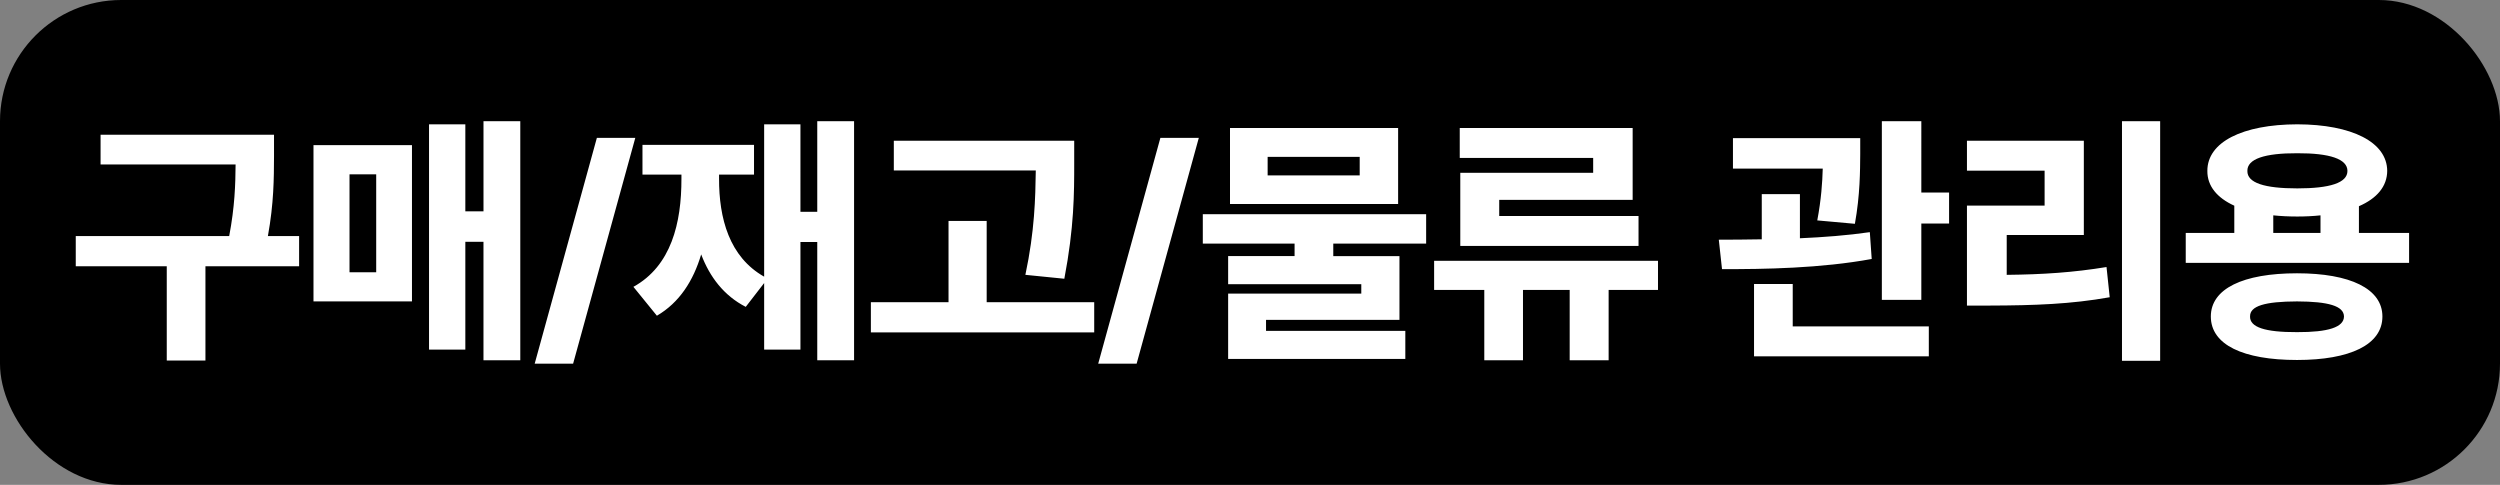 <svg width="165" height="32" viewBox="0 0 165 32" xmlns="http://www.w3.org/2000/svg">
    <rect x="0" y="0" width="165" height="32" fill="#808080" stroke="none"/>
    <g fill="none" fill-rule="evenodd">
        <rect fill="#000" width="165" height="32" rx="8"/>
        <g fill="#FFF" fill-rule="nonzero">
            <path d="M18.085 8.894H6.638v1.959h8.911c-.009 1.306-.053 2.793-.422 4.726H5v1.994h6.006v6.22h2.553v-6.22h6.182v-1.994h-2.06c.396-2.191.396-3.79.404-5.259V8.894zM34.34 8h-2.43v5.946h-1.198v-5.74h-2.396v14.866h2.396v-7.115h1.197v7.82h2.43V8zM20.69 19.893h6.5V9.58h-6.5v10.312zm2.378-1.925v-6.462h1.761v6.462h-1.76zM41.929 9.1h-2.536L35.29 24h2.536zM56.37 8h-2.431v5.98h-1.11V8.207h-2.395V18.26c-2.307-1.306-2.985-3.858-2.976-6.48v-.257h2.307v-1.96h-7.362v1.96h2.572v.258c.008 2.947-.678 5.774-3.17 7.15l1.55 1.907c1.488-.868 2.403-2.303 2.923-4.047.572 1.503 1.506 2.724 2.941 3.462l1.215-1.572v4.391h2.395v-7.098h1.11v7.803h2.43V8zM70.898 9.289H58.992v1.96h9.37c-.027 1.812-.07 3.995-.687 6.89l2.571.258c.652-3.411.652-5.645.652-7.63V9.289zm-13.42 12.649h14.74v-1.994h-7.097v-5.362h-2.518v5.362h-5.125v1.994zM79.121 9.1h-2.536L72.482 24h2.536zM94.125 14.135h-14.74v1.942h6.057v.825h-4.385v1.856h8.788v.619h-8.788v4.314h11.694v-1.856h-9.193v-.722h8.806v-4.21h-4.368v-.826h6.129v-1.942zm-12.945-.67h11.096V8.447H81.18v5.018zm2.484-1.89v-1.22h6.076v1.22h-6.076zM109.428 17.212H94.652v1.924h3.311v4.64h2.554v-4.64h3.082v4.64h2.571v-4.64h3.258v-1.924zm-13.085-6.789h8.806v.98h-8.77v4.829h11.764v-1.976h-9.194V13.19h8.806V8.447H96.343v1.976zM122.775 9.117h-8.4v2.01h5.926c-.026.92-.097 2.012-.361 3.42l2.483.224c.344-1.925.344-3.489.352-4.606V9.117zm-9.334 6.703.212 1.942c2.782.008 6.534-.052 9.88-.67l-.124-1.77c-1.47.214-3.055.334-4.614.403v-2.913h-2.518v2.982c-1.013.017-1.982.026-2.836.026zm2.325 7.699h11.536v-1.977h-8.982v-2.8h-2.554v4.777zm8.436-3.73h2.606v-5.035h1.832v-2.045h-1.832V8h-2.606v11.79zM142.57 8h-2.519v15.811h2.519V8zm-12.751 12.168h1.48c3.01-.009 5.388-.095 7.942-.55l-.211-1.994c-2.202.361-4.192.49-6.587.516v-2.63h5.09V9.29h-7.714v1.976h5.125v2.303h-5.125v6.6zM159 15.373h-3.311V13.61c1.189-.515 1.858-1.306 1.867-2.329-.009-1.907-2.342-3.067-5.935-3.076-3.61.009-5.944 1.169-5.935 3.076-.01.997.643 1.78 1.778 2.295v1.796h-3.205v1.976H159v-1.976zm-13.085 5.516c0 1.865 2.13 2.87 5.688 2.87 3.496 0 5.636-1.005 5.636-2.87 0-1.839-2.14-2.852-5.636-2.852-3.557 0-5.688 1.013-5.688 2.852zm2.412-9.607c-.017-.79 1.136-1.177 3.294-1.168 2.14-.009 3.31.378 3.31 1.168 0 .791-1.17 1.152-3.31 1.152-2.158 0-3.311-.361-3.294-1.152zm.177 9.607c-.018-.696.977-.988 3.1-.996 2.069.008 3.09.3 3.099.996-.009.705-1.03 1.04-3.1 1.032-2.122.008-3.117-.327-3.1-1.032zm1.532-5.516v-1.16c.493.051 1.021.077 1.585.077.537 0 1.056-.026 1.532-.077v1.16h-3.117z"/>
        </g>
    </g>
</svg>
